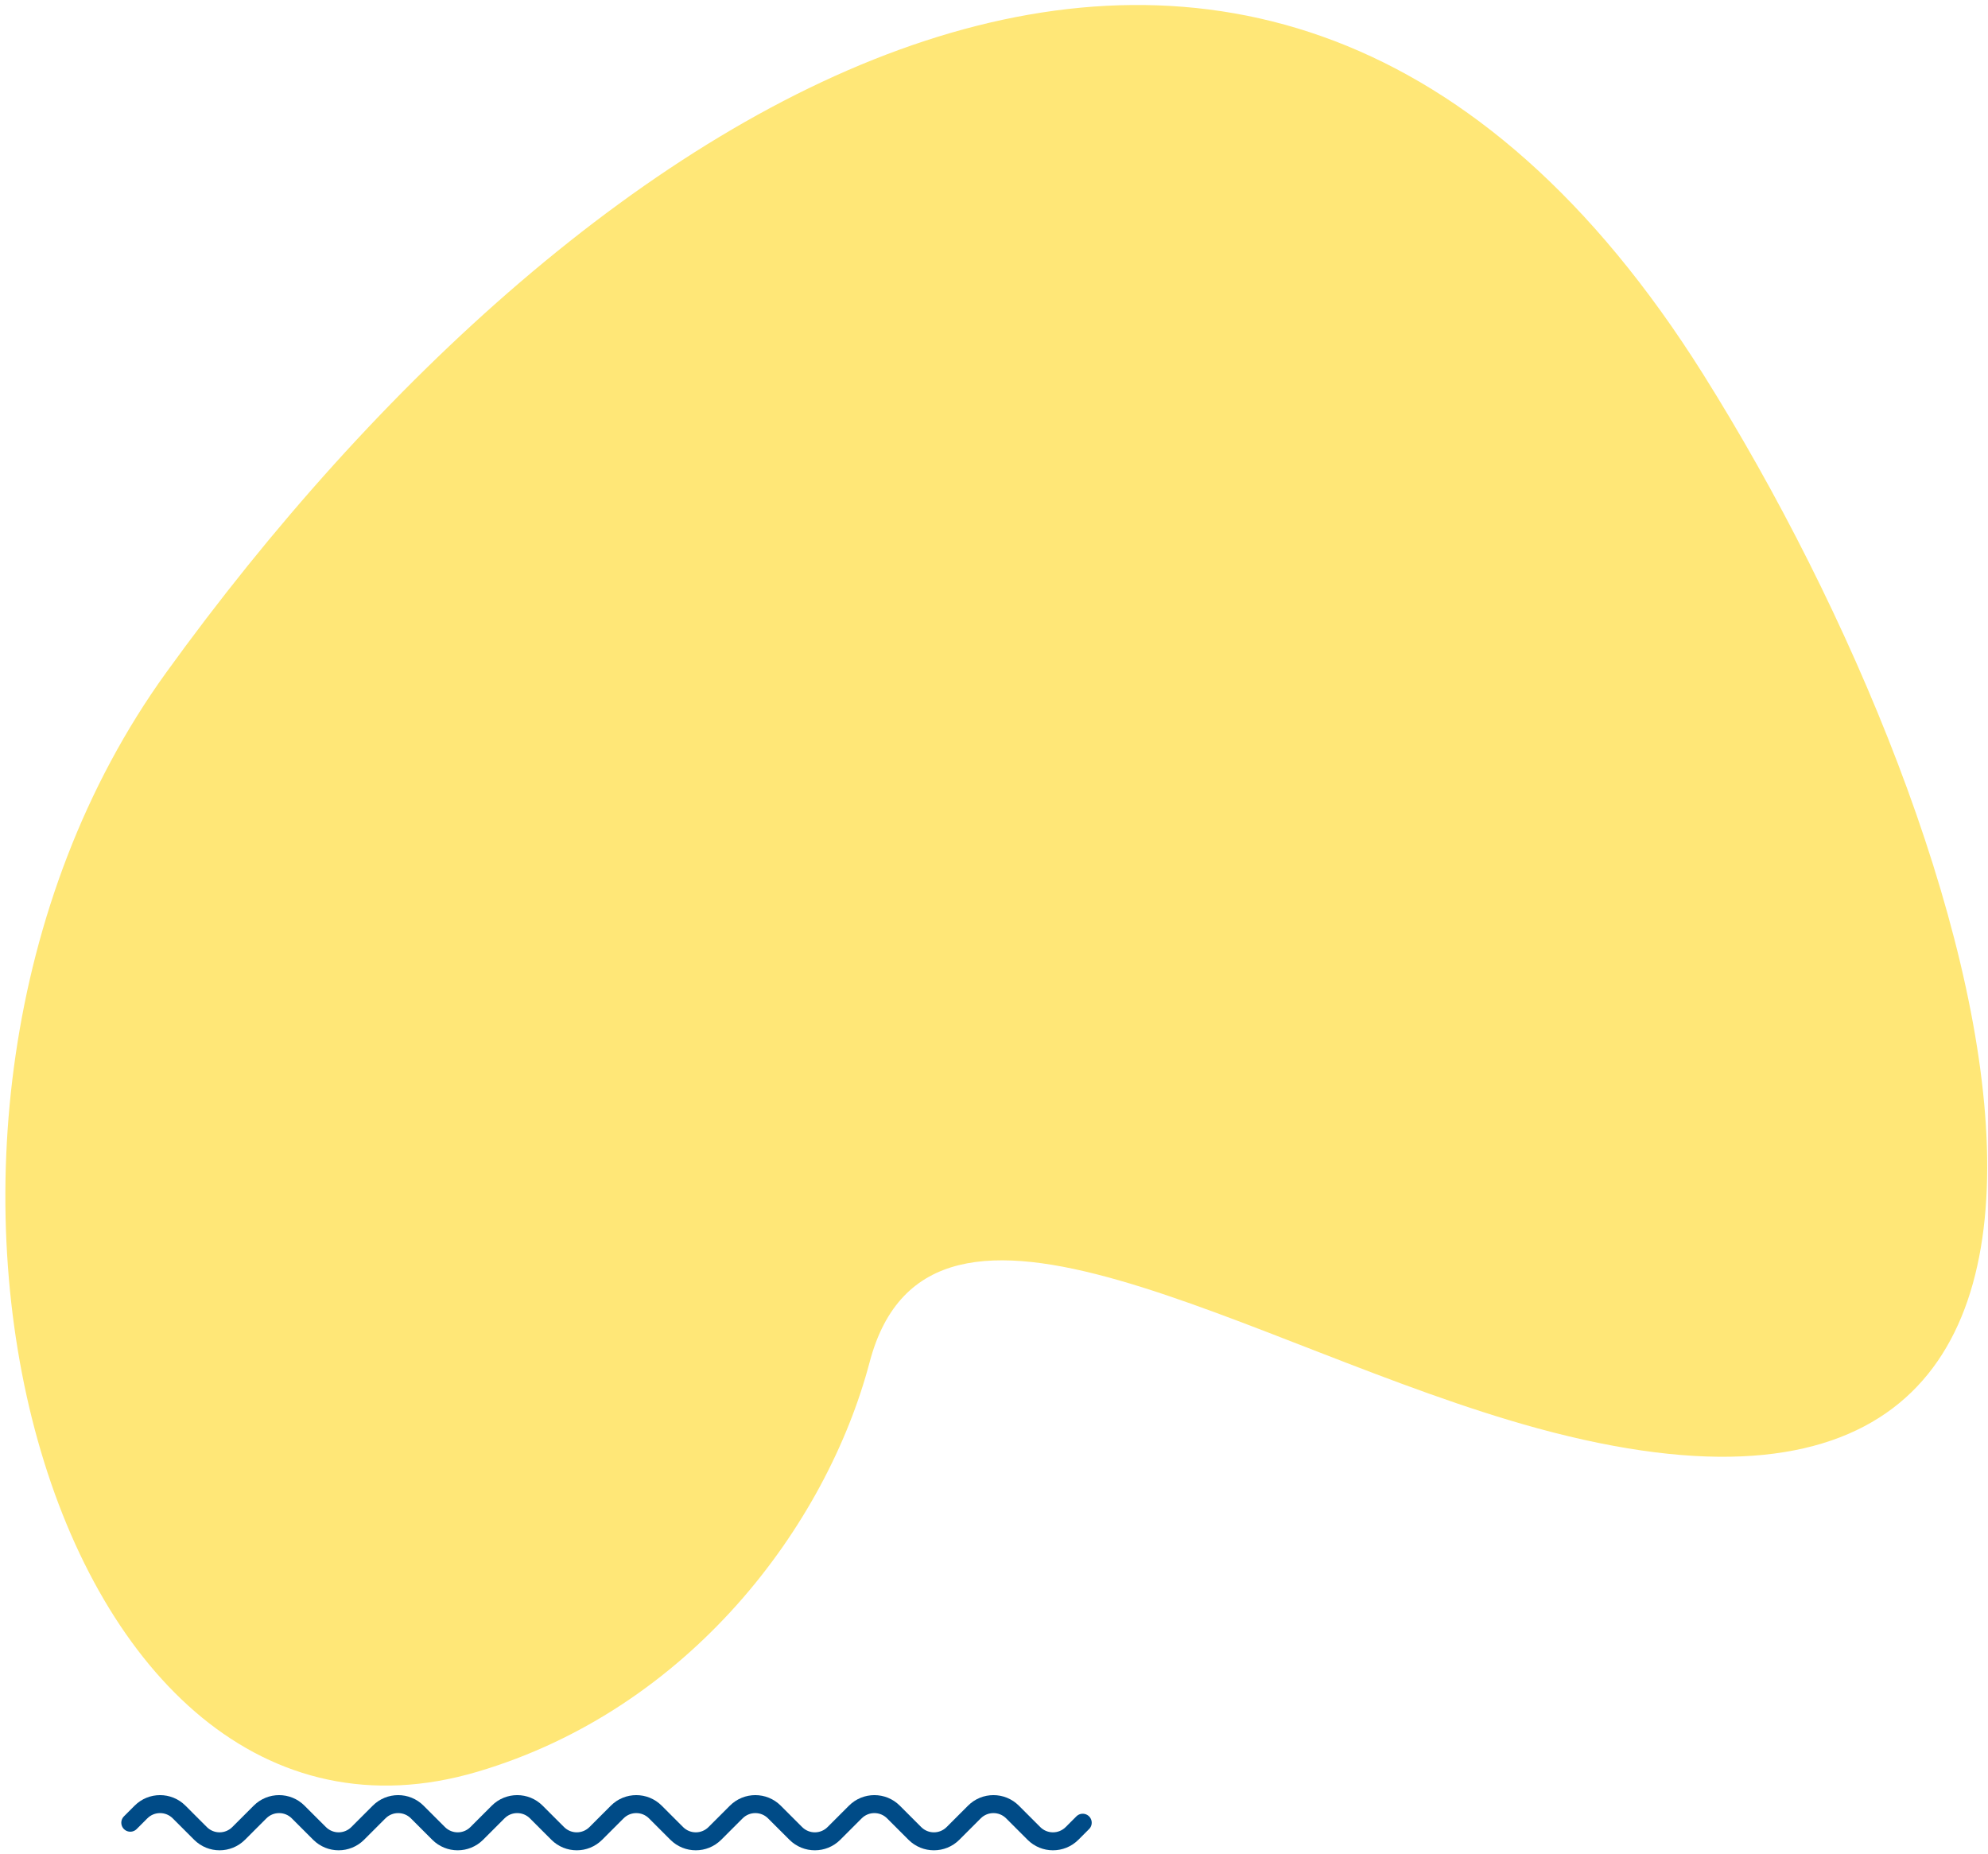 <svg width="885" height="825" viewBox="0 0 885 825" fill="none" xmlns="http://www.w3.org/2000/svg">
<mask id="mask0_2388_12580" style="mask-type:alpha" maskUnits="userSpaceOnUse" x="0" y="0" width="885" height="825">
<rect width="885" height="825" fill="#D9D9D9"/>
</mask>
<g mask="url(#mask0_2388_12580)">
<path d="M482 811.25L477.235 816.015C472.549 820.701 464.951 820.701 460.265 816.015L450.735 806.485C446.049 801.799 438.451 801.799 433.765 806.485L424.235 816.015C419.549 820.701 411.951 820.701 407.265 816.015L397.735 806.485C393.049 801.799 385.451 801.799 380.765 806.485L371.235 816.015C366.549 820.701 358.951 820.701 354.265 816.015L344.735 806.485C340.049 801.799 332.451 801.799 327.765 806.485L318.235 816.015C313.549 820.701 305.951 820.701 301.265 816.015L291.735 806.485C287.049 801.799 279.451 801.799 274.765 806.485L265.235 816.015C260.549 820.701 252.951 820.701 248.265 816.015L238.735 806.485C234.049 801.799 226.451 801.799 221.765 806.485L212.235 816.015C207.549 820.701 199.951 820.701 195.265 816.015L185.735 806.485C181.049 801.799 173.451 801.799 168.765 806.485L159.235 816.015C154.549 820.701 146.951 820.701 142.265 816.015L132.735 806.485C128.049 801.799 120.451 801.799 115.765 806.485L106.235 816.015C101.549 820.701 93.951 820.701 89.265 816.015L79.735 806.485C75.049 801.799 67.451 801.799 62.765 806.485L58 811.25" stroke="#004B87" stroke-width="8" stroke-linecap="round"/>
<path d="M758.177 166.513C560.606 -148.004 260.442 41.086 73.962 299.374C-72.653 502.447 22.086 844.842 212.502 788.571C307.047 760.632 367.933 679.032 387.134 606.269C413.962 504.6 556.554 600.812 684.456 635.705C988.194 718.567 889.636 375.786 758.177 166.513Z" fill="#FFE777"/>
</g>
</svg>
